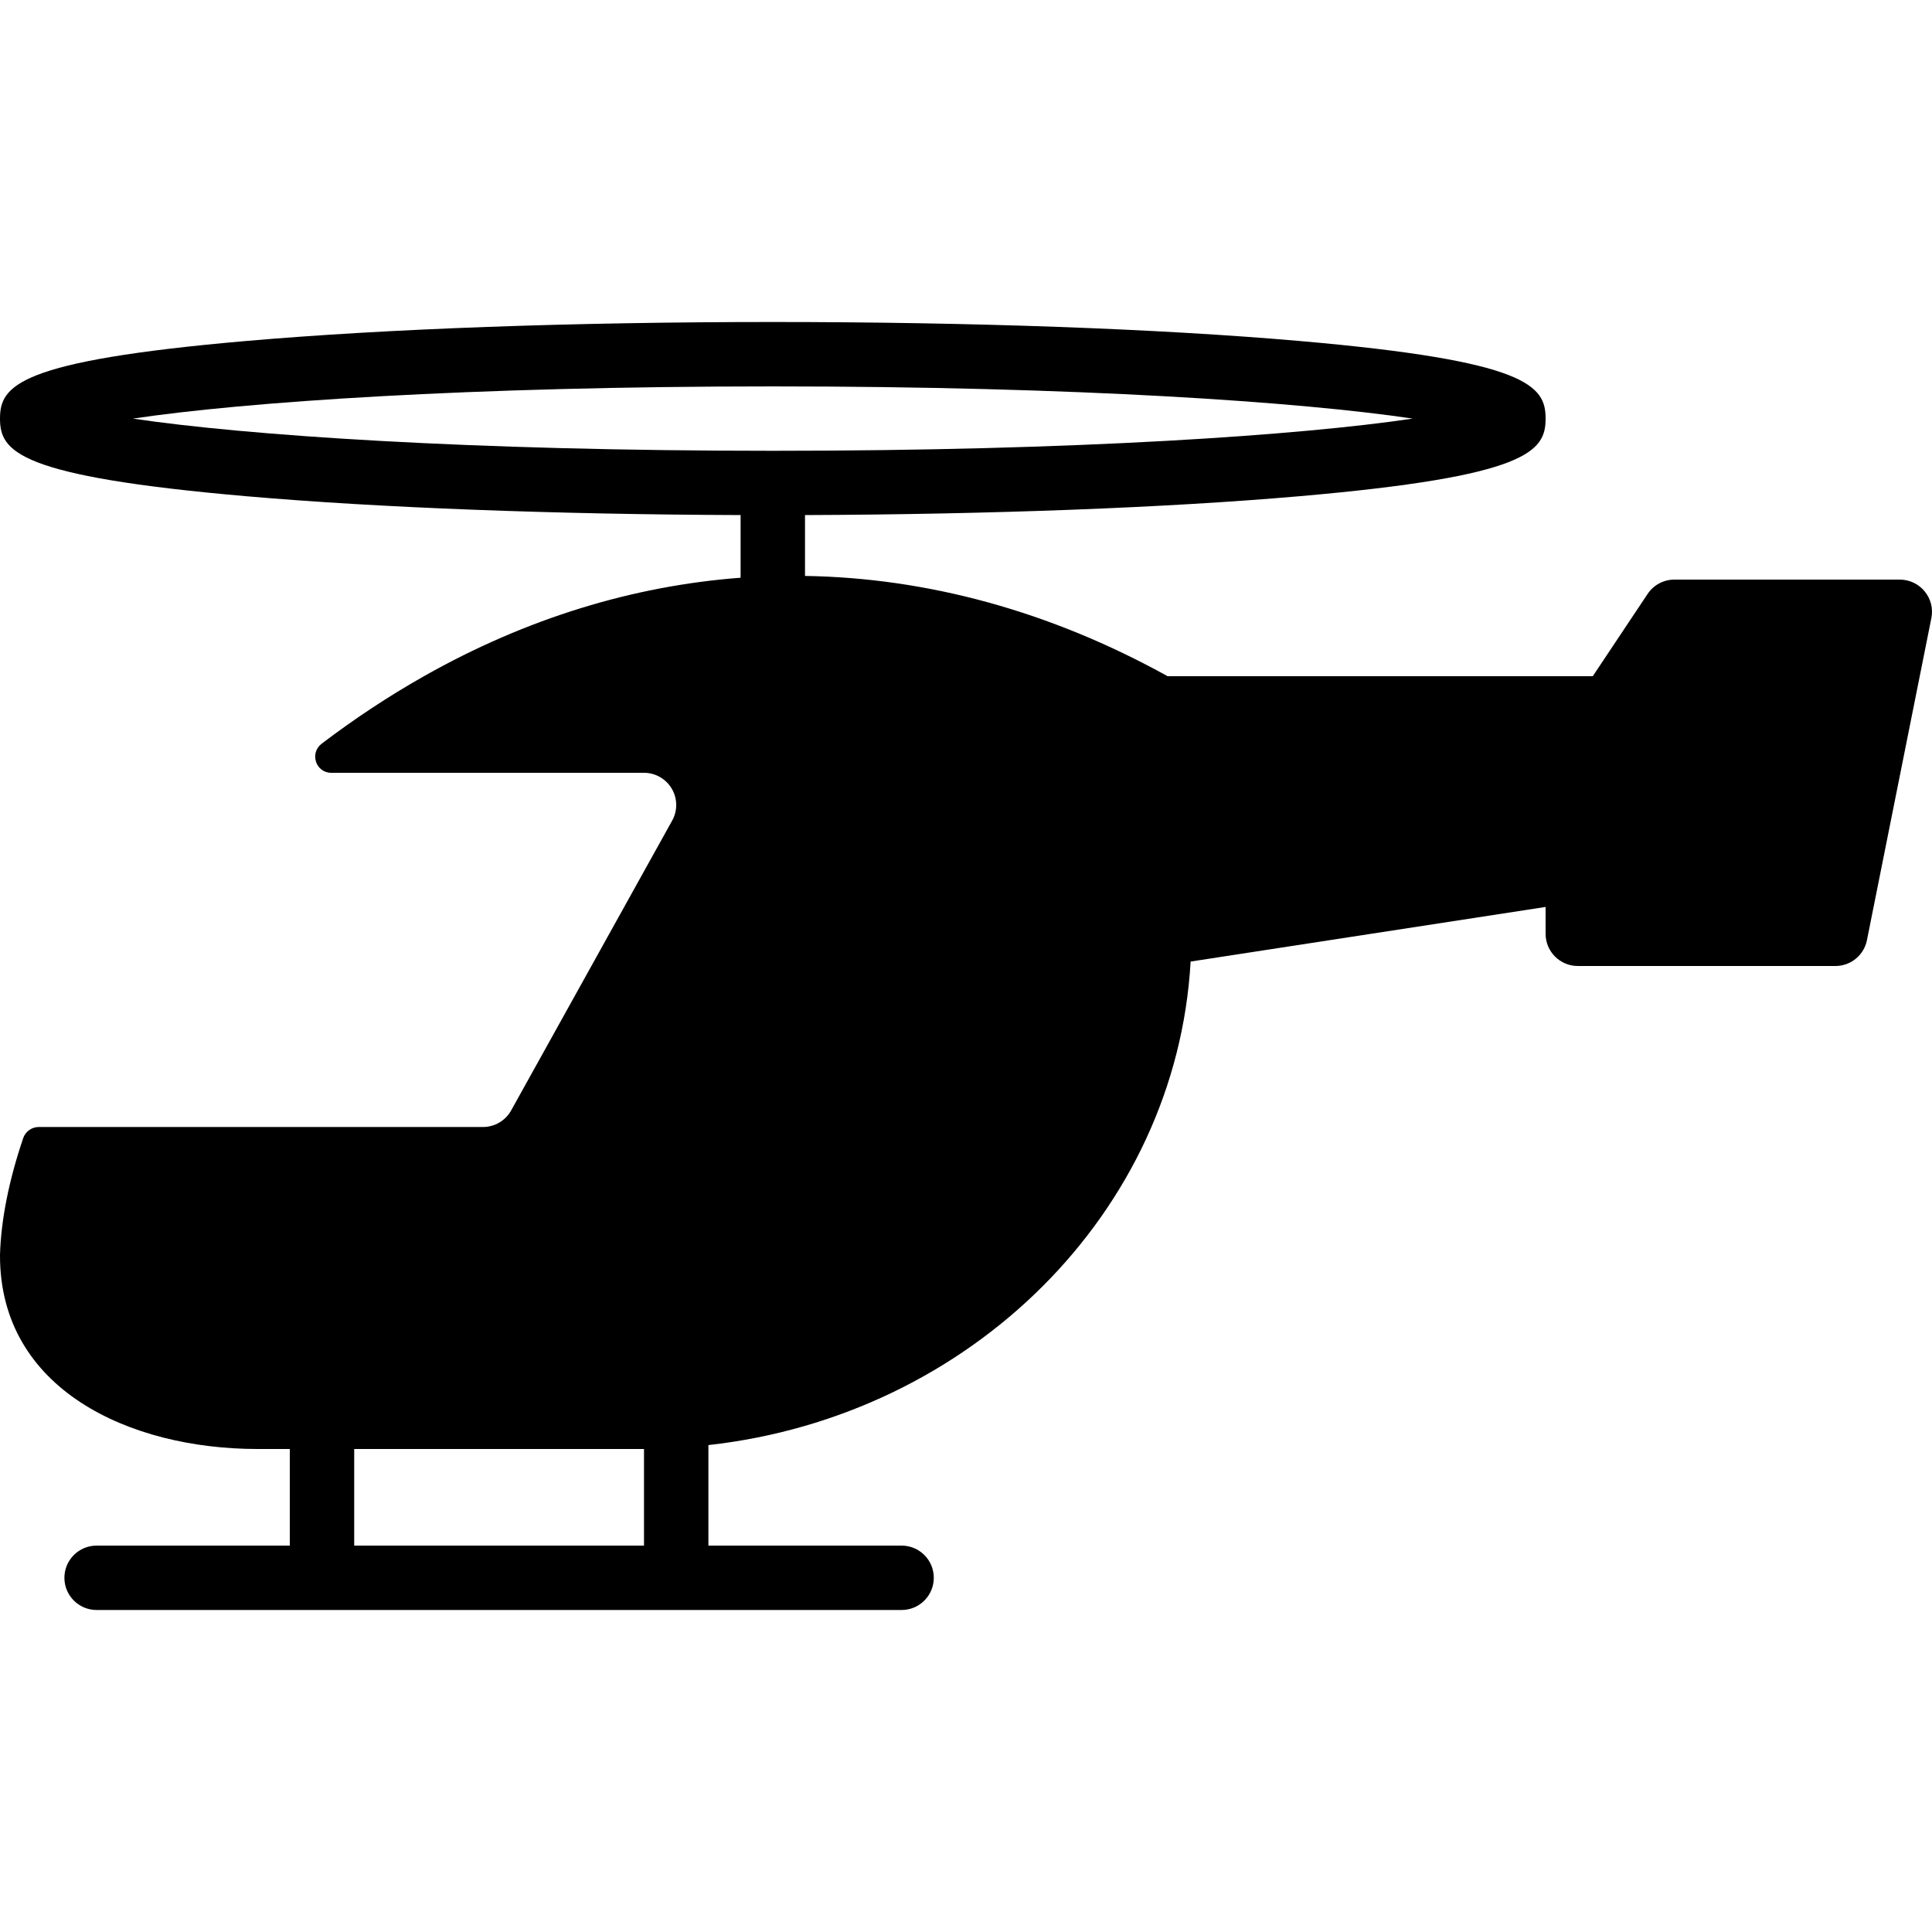<?xml version="1.0" encoding="iso-8859-1"?>
<!-- Uploaded to: SVG Repo, www.svgrepo.com, Generator: SVG Repo Mixer Tools -->
<svg fill="#000000" height="800px" width="800px" version="1.1" id="Layer_1" xmlns="http://www.w3.org/2000/svg" xmlns:xlink="http://www.w3.org/1999/xlink" 
	 viewBox="0 0 512 512" xml:space="preserve">
<g>
	<g>
		<path d="M510.063,156.723c-1.621-1.98-4.036-3.123-6.596-3.123h-59.733c-2.85,0-5.521,1.425-7.1,3.797L422.101,179.2H309.427
			c-31.181-17.254-63.693-26.061-96.094-26.573v-16.094c0-0.017-0.009-0.026-0.009-0.034c49.451-0.188,95.718-1.929,130.995-4.992
			c60.595-5.274,65.28-11.853,65.28-20.574s-4.685-15.3-65.28-20.574c-37.308-3.243-86.861-5.026-139.52-5.026
			c-52.659,0-102.212,1.784-139.52,5.026C4.685,95.633,0,102.212,0,110.933s4.685,15.3,65.28,20.574
			c35.277,3.063,81.544,4.813,130.995,4.992c0,0.009-0.009,0.017-0.009,0.034v16.572c-28.57,2.15-56.849,10.803-83.84,26.052
			c-9.591,5.419-18.654,11.452-27.17,17.92c-3.285,2.492-1.587,7.723,2.543,7.723h82.867c3.021,0,5.82,1.604,7.356,4.207
			c1.536,2.611,1.579,5.828,0.102,8.474l-42.667,76.8c-1.502,2.705-4.361,4.386-7.458,4.386H10.257
			c-1.835,0-3.516,1.195-4.105,2.935C2.406,312.661,0.265,323.174,0,332.569c0,0.077,0,0.154,0,0.23
			C0,368.171,34.287,384,68.267,384H76.8v25.6H25.6c-4.71,0-8.533,3.823-8.533,8.533s3.823,8.533,8.533,8.533h213.333
			c4.71,0,8.533-3.823,8.533-8.533s-3.823-8.533-8.533-8.533h-51.2v-26.641c69.419-7.706,124.023-61.636,127.795-128.137
			L409.6,240.35v7.117c0,4.71,3.823,8.533,8.533,8.533H486.4c4.07,0,7.569-2.867,8.363-6.861l17.067-85.333
			C512.341,161.297,511.684,158.703,510.063,156.723z M170.667,409.6h-76.8V384h76.8V409.6z M35.226,110.933
			c29.619-4.412,88.994-8.533,169.574-8.533s139.955,4.122,169.574,8.533c-29.619,4.412-88.994,8.533-169.574,8.533
			S64.845,115.345,35.226,110.933z"/>
	</g>
</g>
</svg>